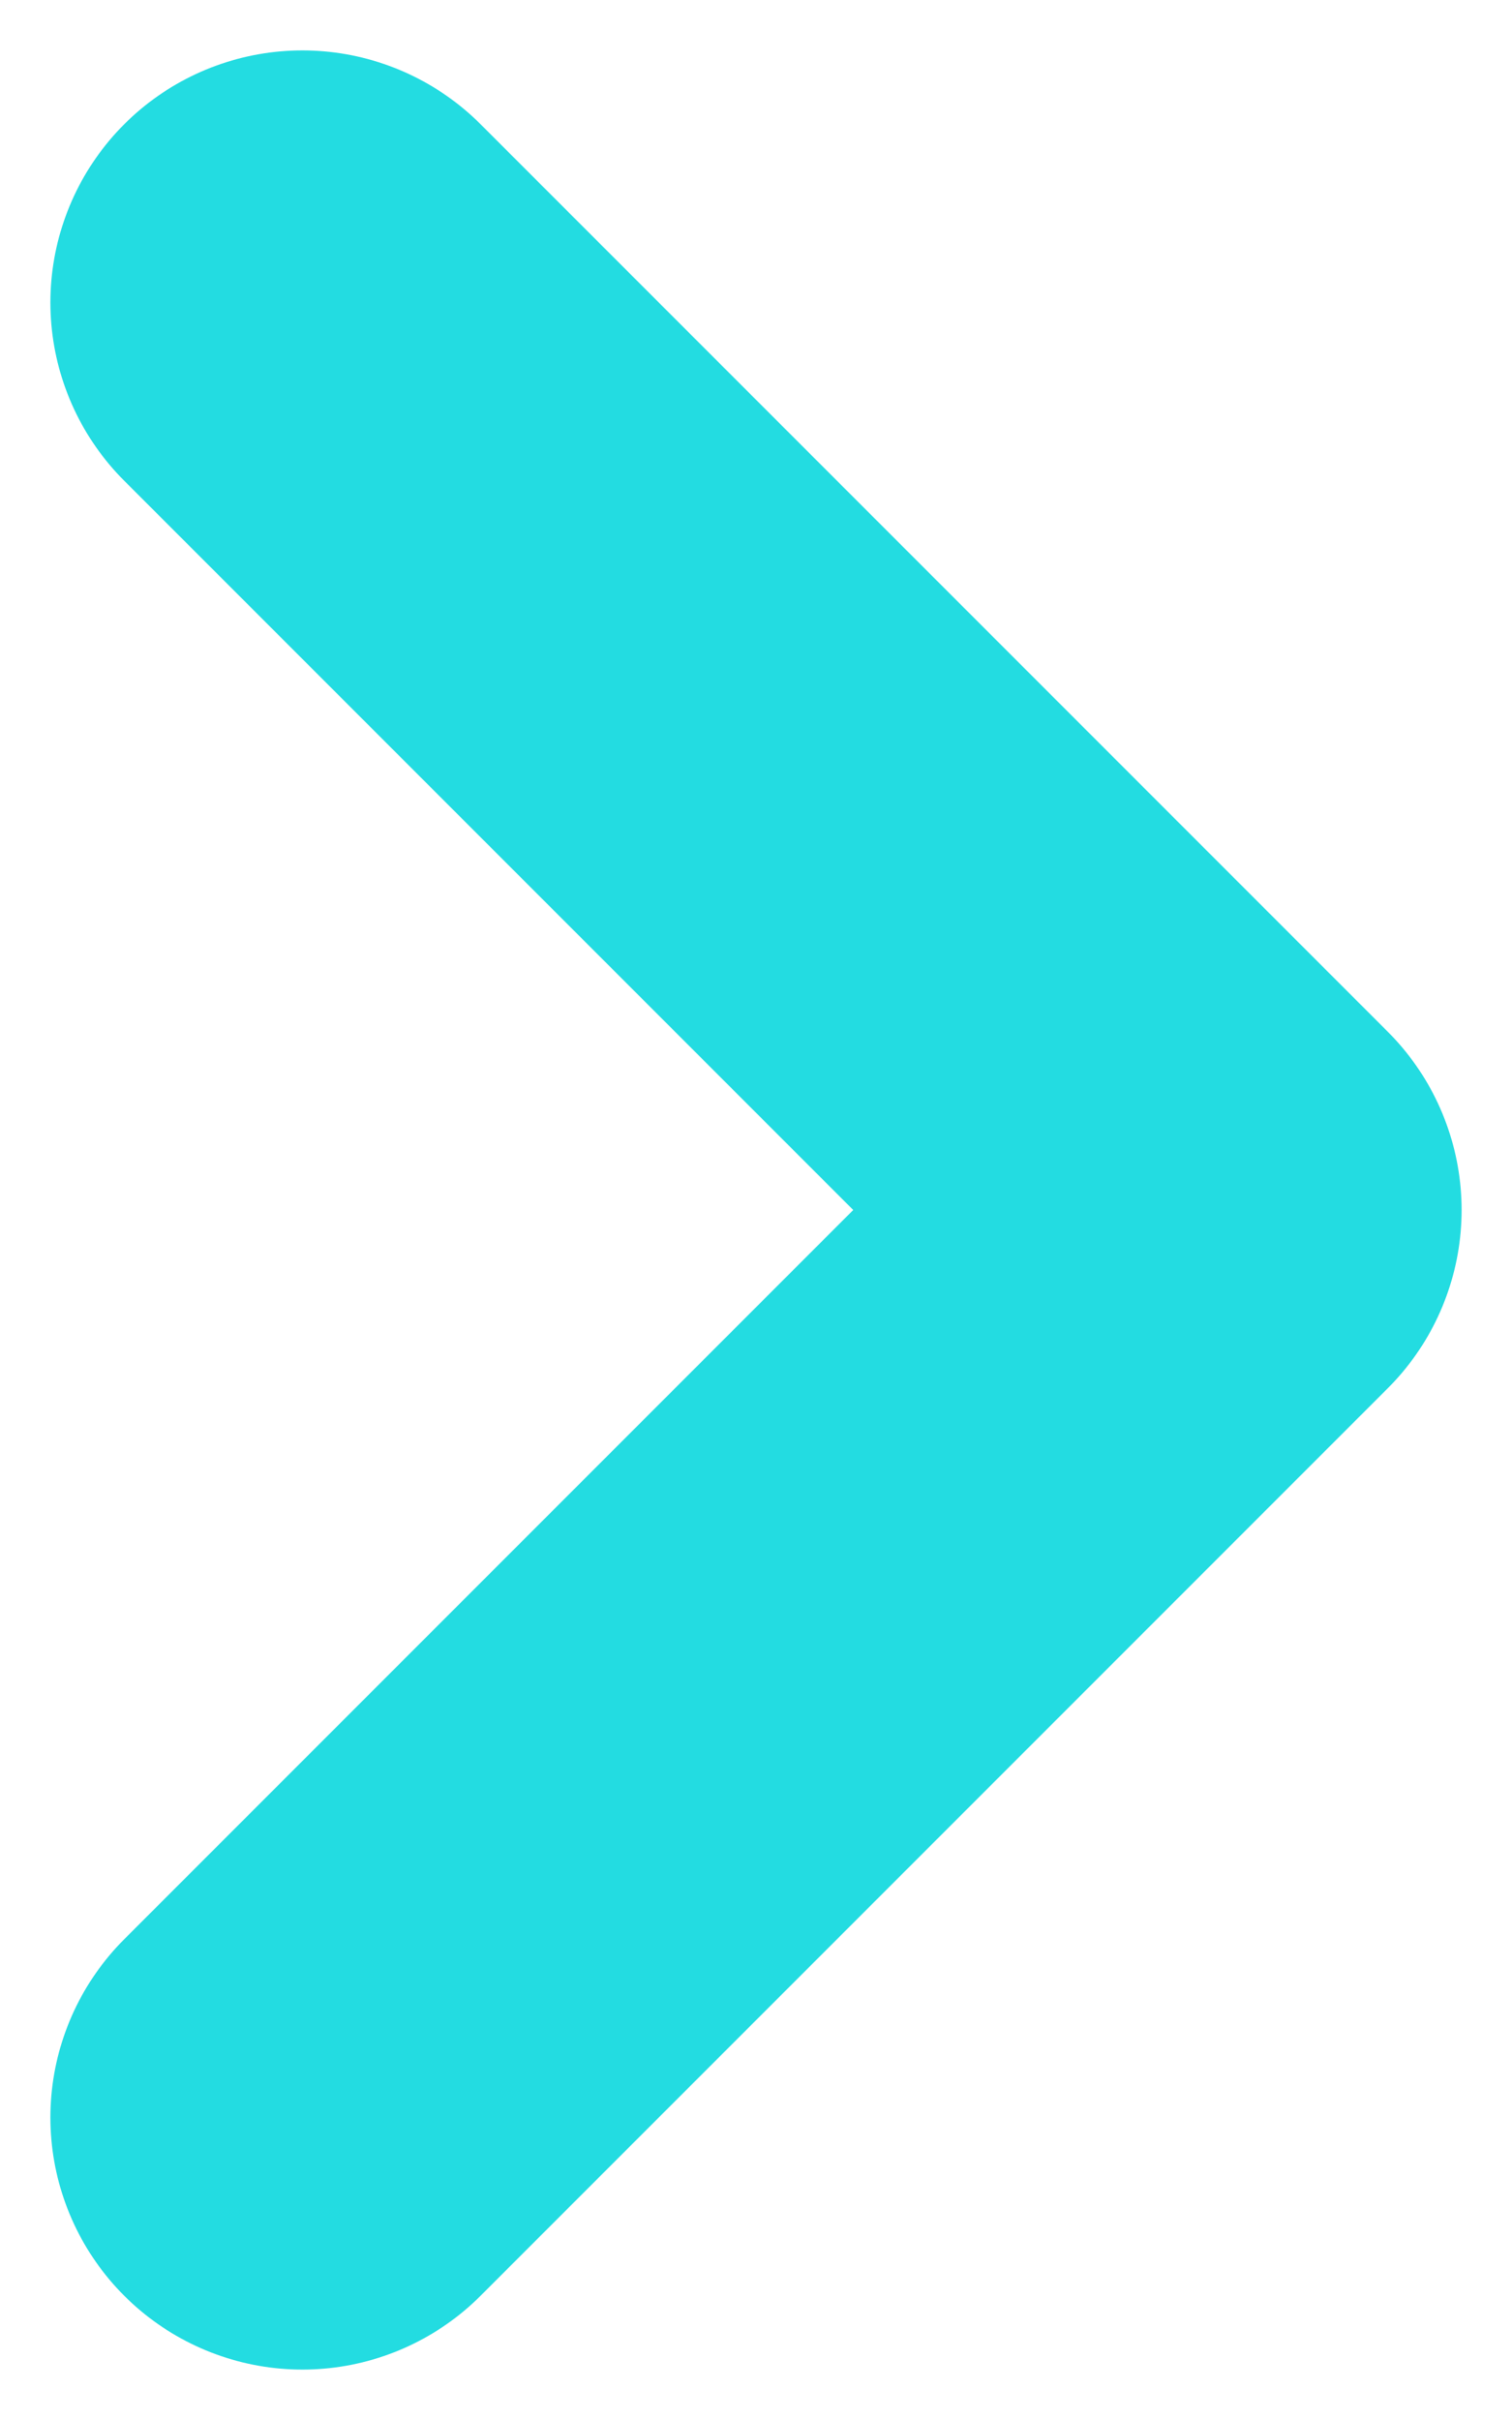 <svg width="15" height="24" viewBox="0 0 15 24" fill="none" xmlns="http://www.w3.org/2000/svg">
<path d="M3 21L12 12L3 3" stroke="#23DCE1" stroke-width="5" stroke-linecap="round" stroke-linejoin="round"/>
</svg>
